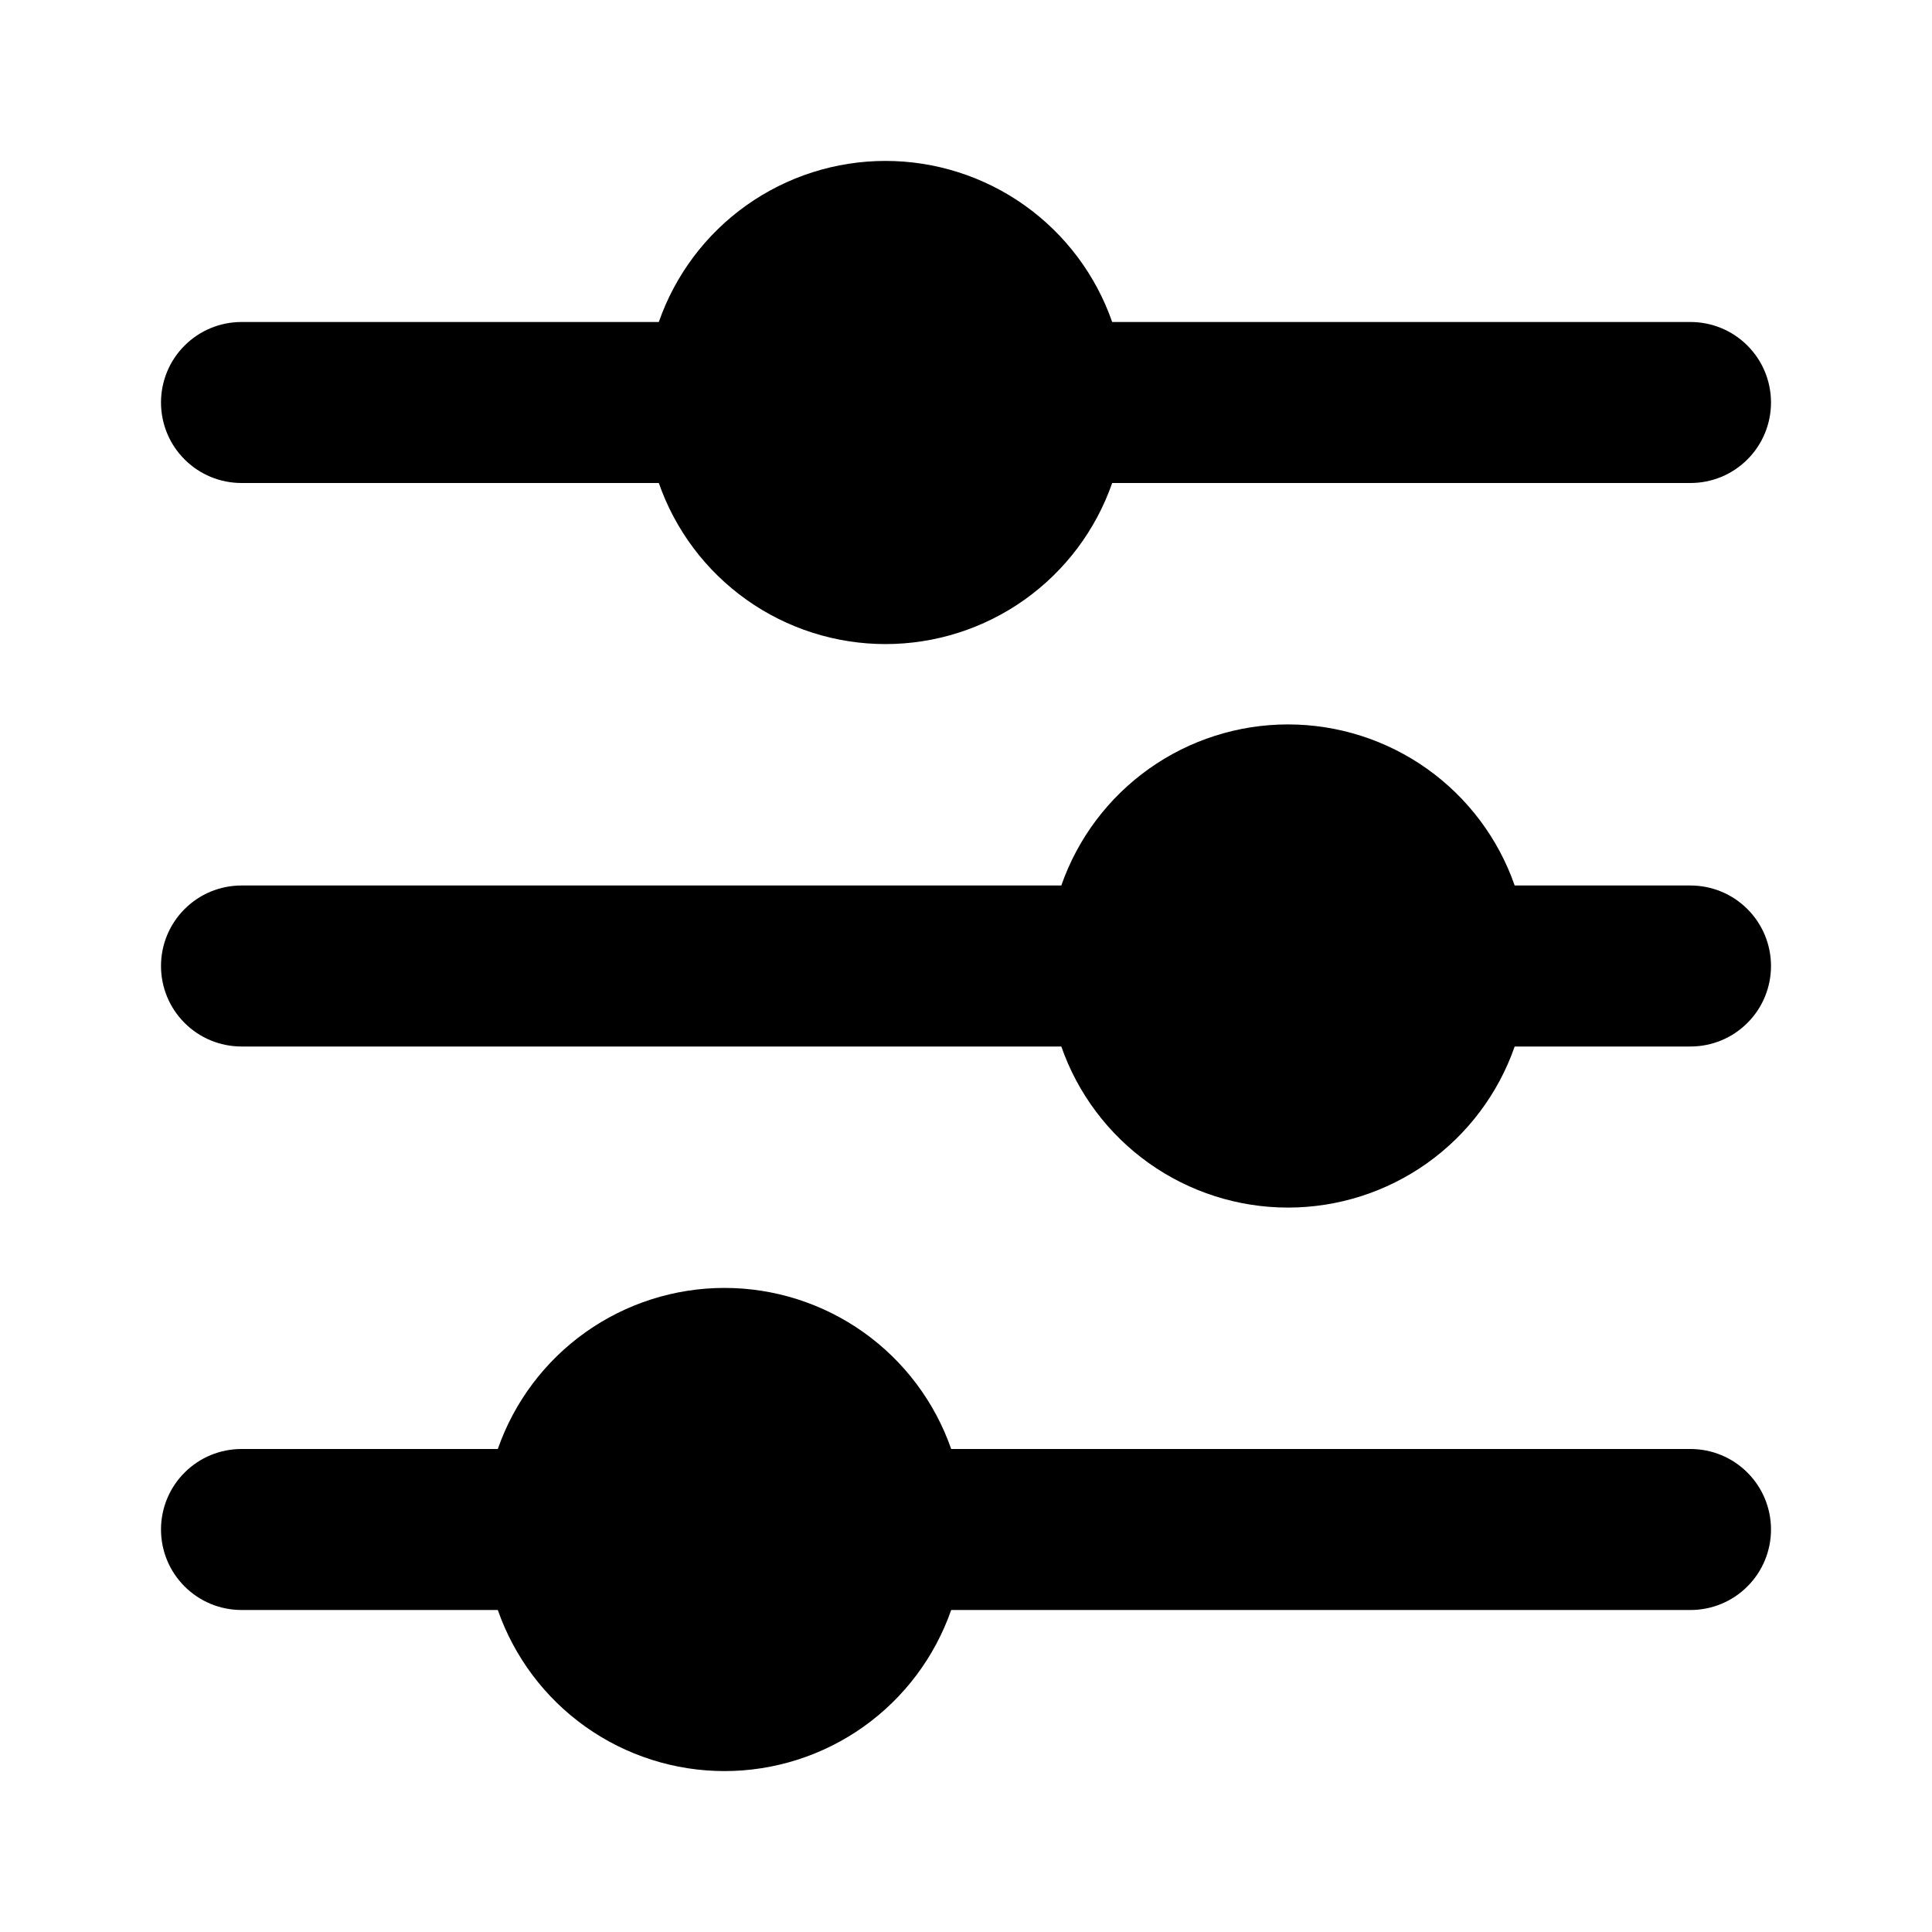 <?xml version="1.0" encoding="UTF-8"?>
<svg xmlns="http://www.w3.org/2000/svg" width="24" height="24" viewBox="0 0 24 24" fill="none">
  <path d="M22 19C22 19.265 21.895 19.52 21.707 19.707C21.52 19.895 21.265 20 21 20H11.816C11.612 20.584 11.232 21.091 10.727 21.45C10.223 21.808 9.619 22.001 9 22.001C8.381 22.001 7.777 21.808 7.273 21.45C6.768 21.091 6.388 20.584 6.184 20H3C2.735 20 2.48 19.895 2.293 19.707C2.105 19.52 2 19.265 2 19C2 18.735 2.105 18.48 2.293 18.293C2.48 18.105 2.735 18 3 18H6.184C6.388 17.415 6.768 16.909 7.273 16.55C7.777 16.192 8.381 15.999 9 15.999C9.619 15.999 10.223 16.192 10.727 16.55C11.232 16.909 11.612 17.415 11.816 18H21C21.265 18 21.52 18.105 21.707 18.293C21.895 18.48 22 18.735 22 19ZM21 11H18.816C18.612 10.415 18.232 9.909 17.727 9.55C17.223 9.192 16.619 8.999 16 8.999C15.381 8.999 14.777 9.192 14.273 9.55C13.768 9.909 13.388 10.415 13.184 11H3C2.735 11 2.48 11.105 2.293 11.293C2.105 11.48 2 11.735 2 12C2 12.265 2.105 12.52 2.293 12.707C2.48 12.895 2.735 13 3 13H13.184C13.388 13.585 13.768 14.091 14.273 14.45C14.777 14.808 15.381 15.001 16 15.001C16.619 15.001 17.223 14.808 17.727 14.45C18.232 14.091 18.612 13.585 18.816 13H21C21.265 13 21.52 12.895 21.707 12.707C21.895 12.52 22 12.265 22 12C22 11.735 21.895 11.48 21.707 11.293C21.52 11.105 21.265 11 21 11ZM3 6H8.184C8.388 6.585 8.768 7.091 9.273 7.45C9.777 7.808 10.381 8.001 11 8.001C11.619 8.001 12.223 7.808 12.727 7.45C13.232 7.091 13.612 6.585 13.816 6H21C21.265 6 21.52 5.895 21.707 5.707C21.895 5.52 22 5.265 22 5C22 4.735 21.895 4.48 21.707 4.293C21.52 4.105 21.265 4 21 4H13.816C13.612 3.415 13.232 2.909 12.727 2.55C12.223 2.192 11.619 1.999 11 1.999C10.381 1.999 9.777 2.192 9.273 2.55C8.768 2.909 8.388 3.415 8.184 4H3C2.735 4 2.48 4.105 2.293 4.293C2.105 4.48 2 4.735 2 5C2 5.265 2.105 5.52 2.293 5.707C2.48 5.895 2.735 6 3 6Z" fill="black"></path>
</svg>
